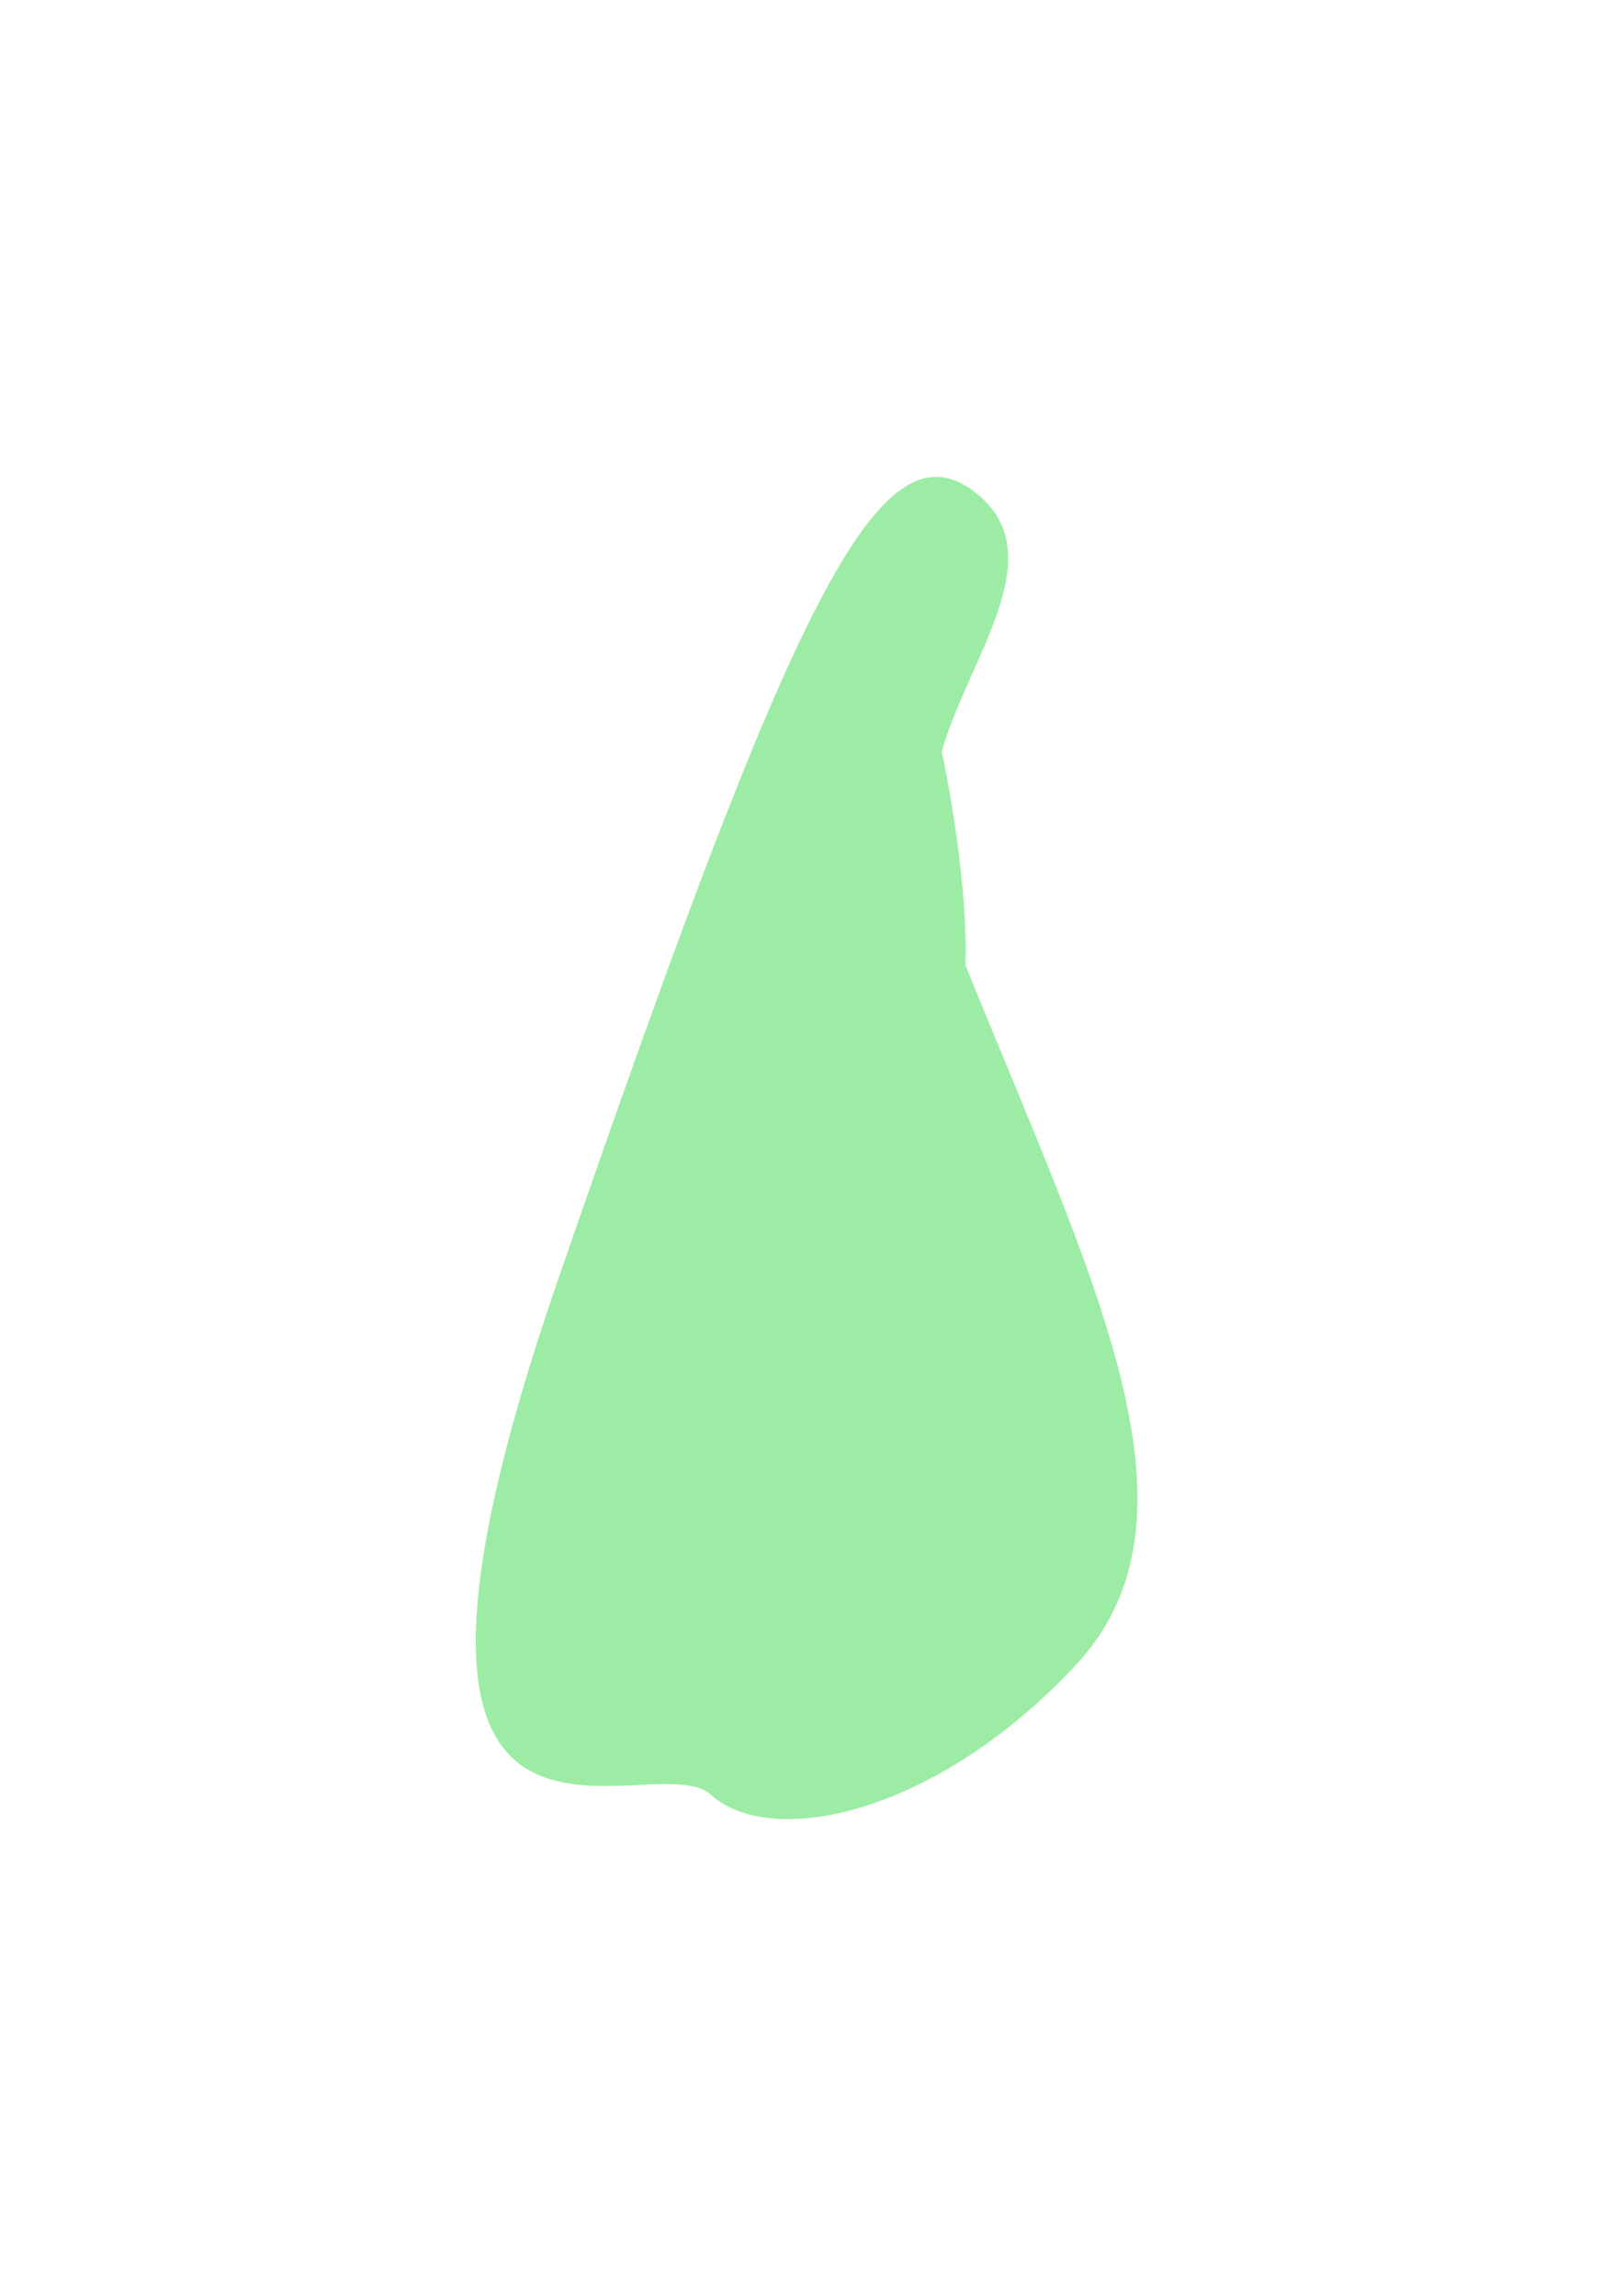 <?xml version="1.0" encoding="UTF-8"?> <svg xmlns="http://www.w3.org/2000/svg" width="883" height="1256" viewBox="0 0 883 1256" fill="none"> <g filter="url(#filter0_f_81_1366)"> <path d="M528.154 527.904C598.27 701.059 664.609 829.446 588.349 911.085C512.088 992.724 421.992 1011.65 388.944 981.777C355.896 951.903 178.57 1066.49 305.48 699.499C432.39 332.504 480.5 227.18 534.075 269.76C576.822 303.734 529.466 360.288 515.201 411.224C517.37 420.25 529.857 484.119 528.154 527.904Z" fill="#0BCF1F" fill-opacity="0.4"></path> </g> <defs> <filter id="filter0_f_81_1366" x="0.303" y="0.88" width="882.003" height="1254.24" filterUnits="userSpaceOnUse" color-interpolation-filters="sRGB"> <feFlood flood-opacity="0" result="BackgroundImageFix"></feFlood> <feBlend mode="normal" in="SourceGraphic" in2="BackgroundImageFix" result="shape"></feBlend> <feGaussianBlur stdDeviation="130" result="effect1_foregroundBlur_81_1366"></feGaussianBlur> </filter> </defs> </svg> 